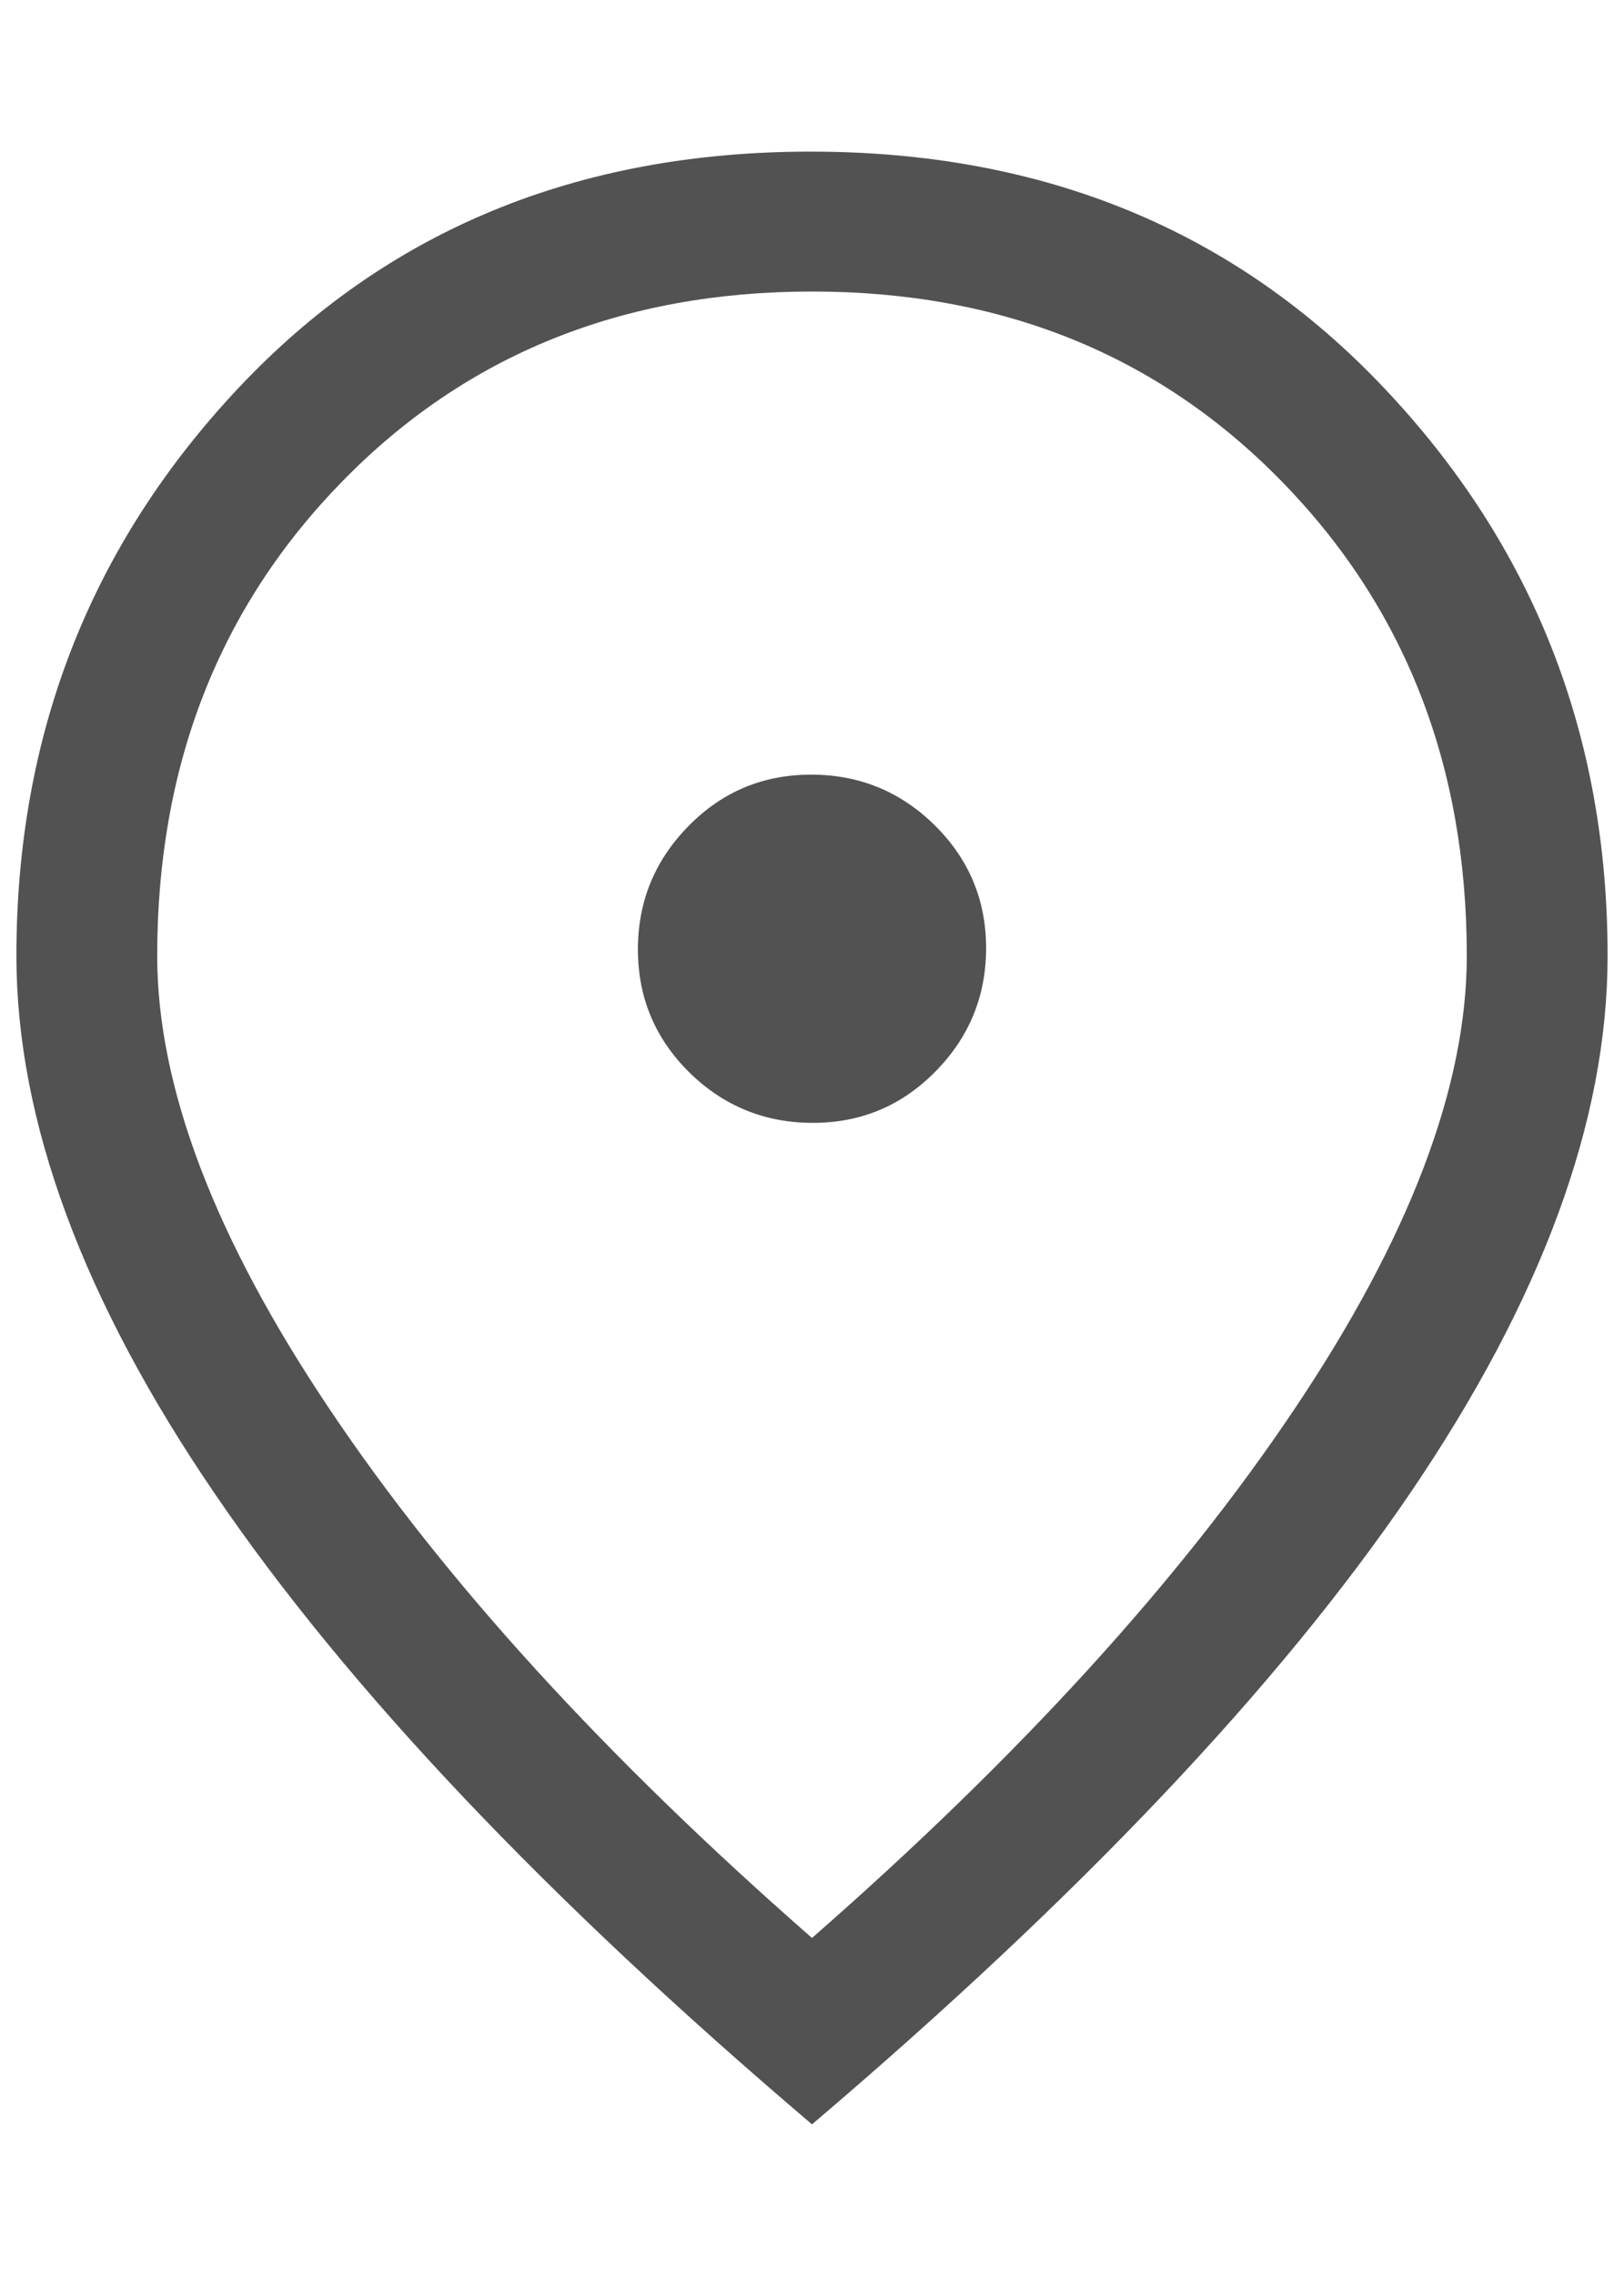 <svg width="10" height="14" viewBox="0 0 10 14" fill="none" xmlns="http://www.w3.org/2000/svg">
    <path d="M5.005 6.91C5.301 6.91 5.552 6.805 5.76 6.594C5.968 6.383 6.072 6.13 6.072 5.834C6.072 5.538 5.966 5.286 5.755 5.078C5.545 4.871 5.291 4.767 4.995 4.767C4.699 4.767 4.447 4.872 4.24 5.083C4.032 5.294 3.928 5.547 3.928 5.843C3.928 6.139 4.034 6.391 4.244 6.599C4.455 6.806 4.709 6.91 5.005 6.91ZM5 11.926C6.271 10.814 7.261 9.73 7.969 8.674C8.678 7.619 9.032 6.688 9.032 5.882C9.032 4.711 8.651 3.737 7.89 2.96C7.129 2.182 6.166 1.794 5 1.794C3.834 1.794 2.871 2.182 2.11 2.96C1.349 3.737 0.968 4.711 0.968 5.882C0.968 6.688 1.322 7.619 2.031 8.674C2.739 9.73 3.729 10.814 5 11.926ZM5 13.073C3.367 11.685 2.142 10.393 1.326 9.197C0.509 8.001 0.101 6.896 0.101 5.882C0.101 4.521 0.557 3.356 1.469 2.387C2.381 1.418 3.555 0.933 4.992 0.933C6.428 0.933 7.605 1.418 8.522 2.387C9.44 3.356 9.899 4.521 9.899 5.882C9.899 6.896 9.493 7.998 8.683 9.189C7.872 10.38 6.644 11.675 5 13.073Z" fill="#525252"/>
</svg>
